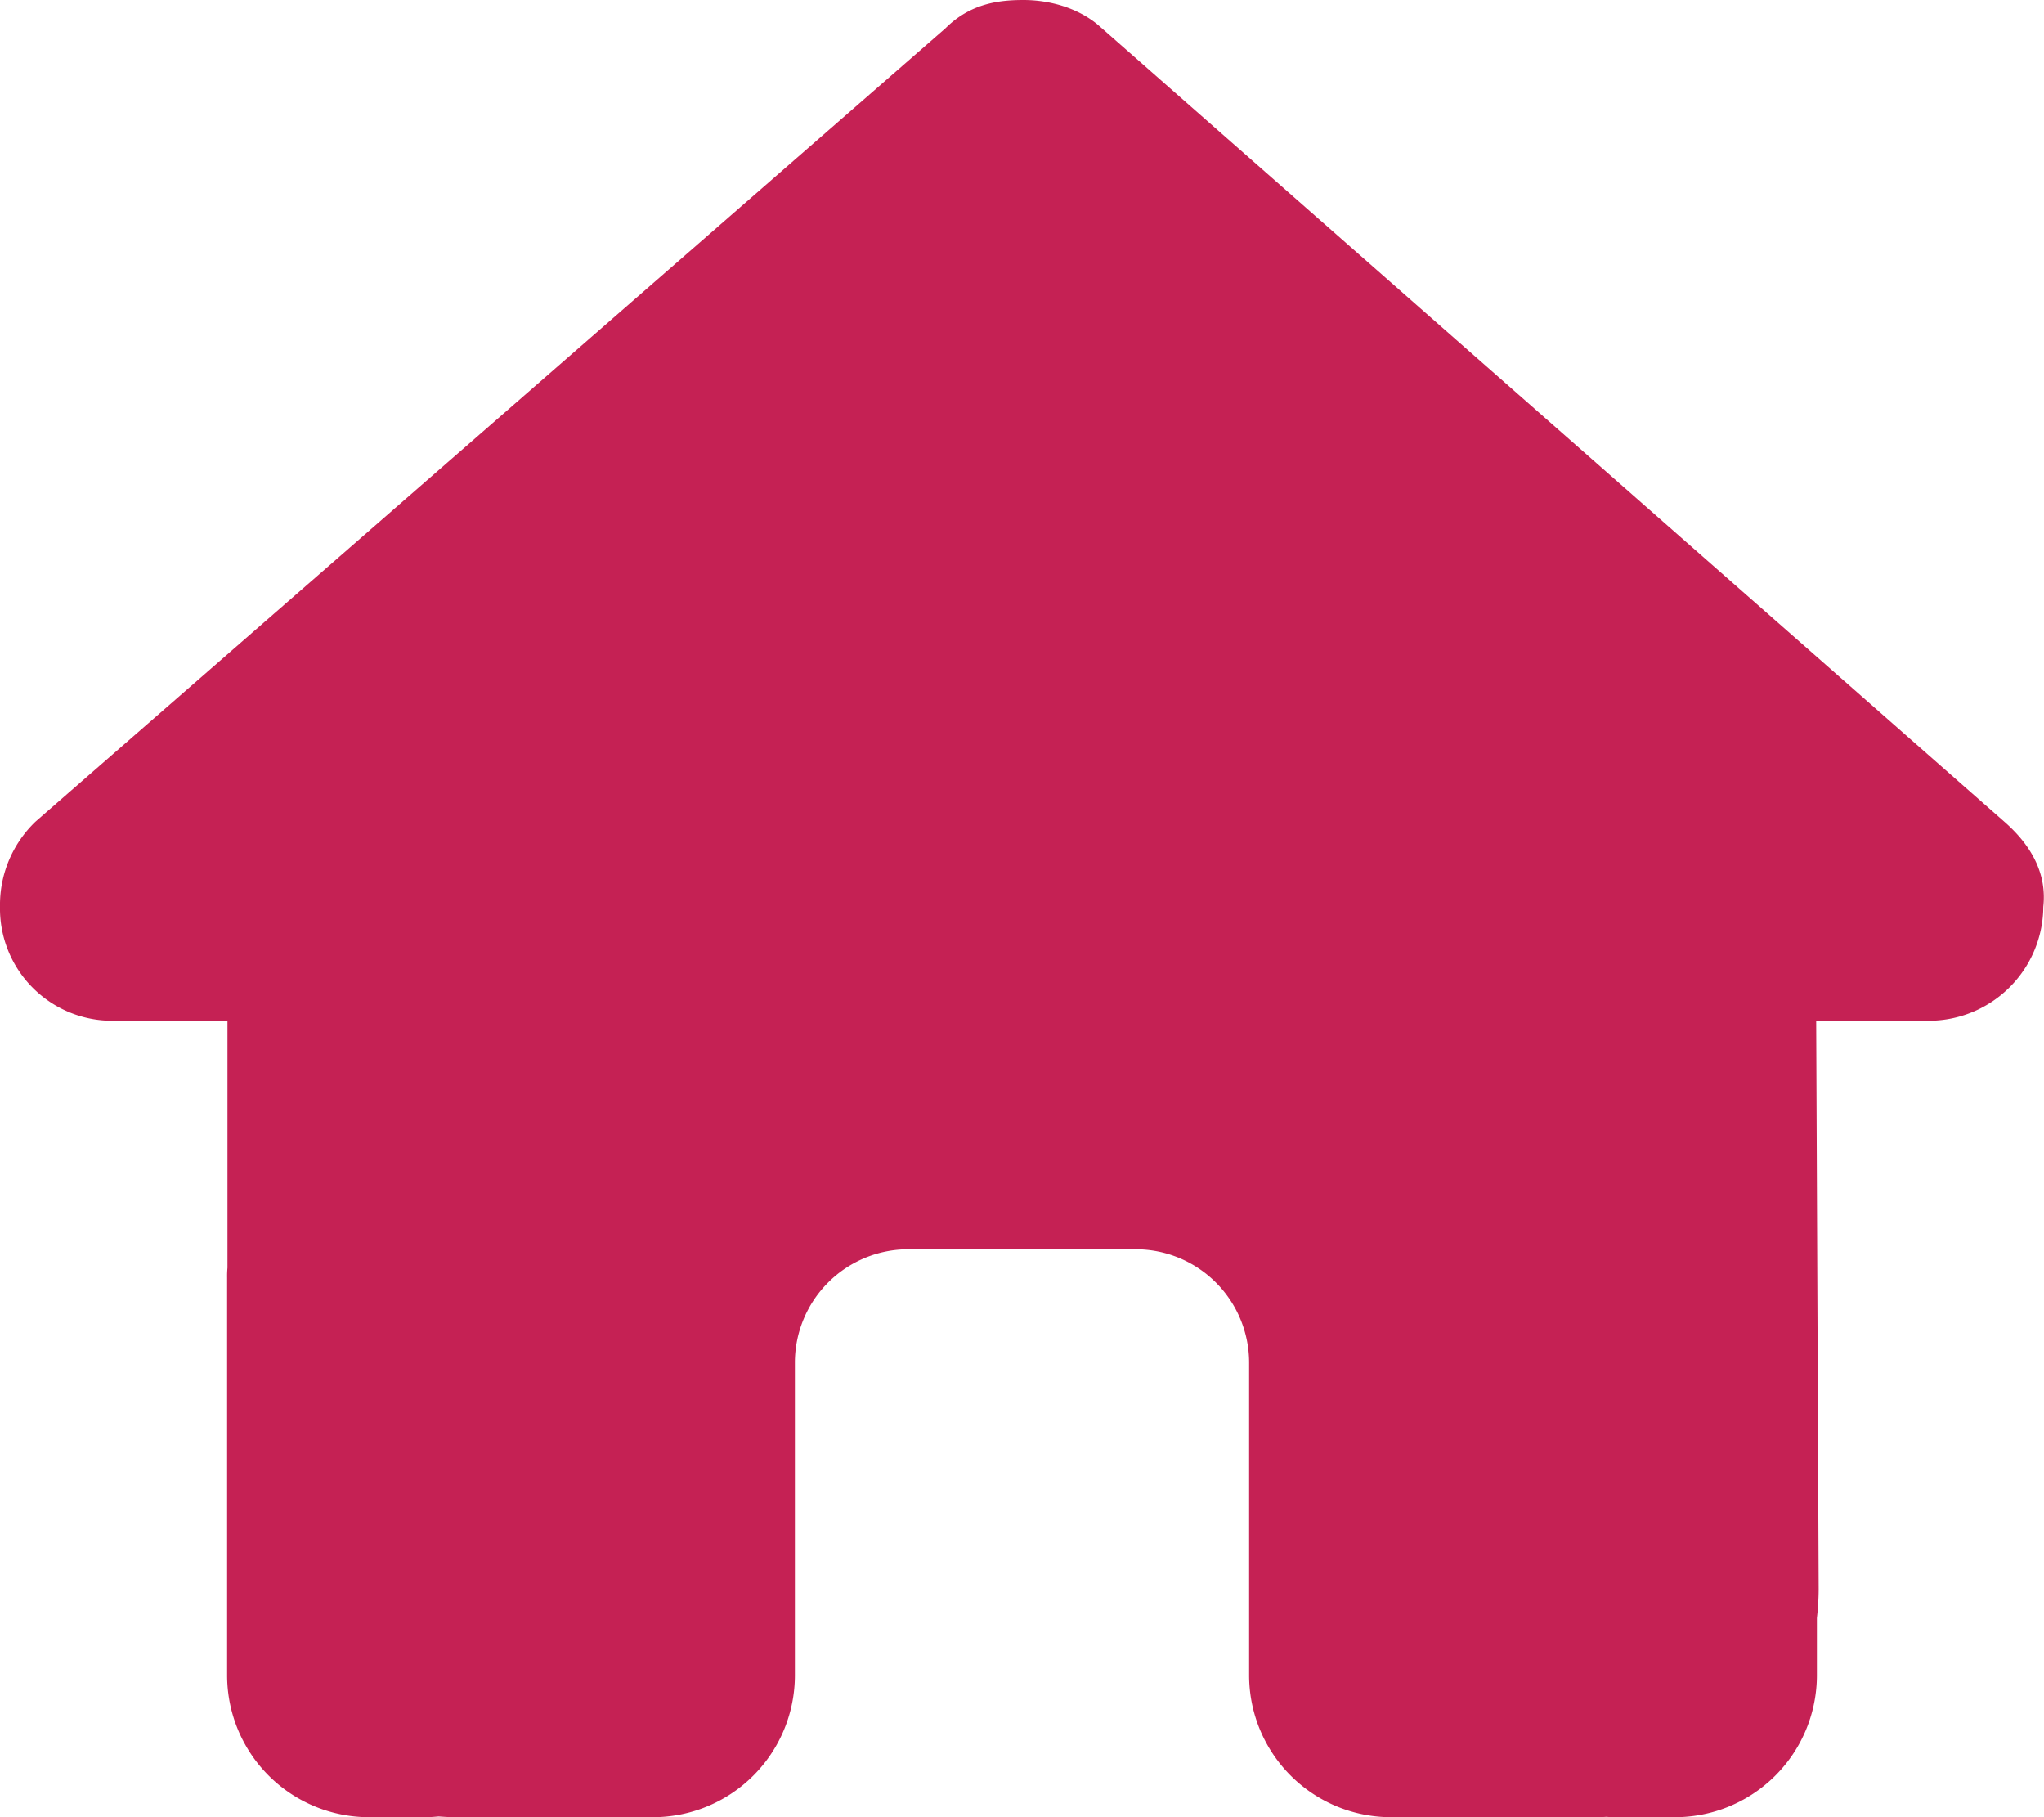 <svg xmlns="http://www.w3.org/2000/svg" xmlns:xlink="http://www.w3.org/1999/xlink" width="438.726" height="389.979" viewBox="0 0 438.726 389.979">
  <defs>
    <clipPath id="clip-path">
      <path id="Path_629" data-name="Path 629" d="M.5.5H439.226V390.479H.5Z" fill="#c52154"/>
    </clipPath>
  </defs>
  <g id="live" transform="translate(-0.5 -0.5)" clip-path="url(#clip-path)">
    <path id="Path_628" data-name="Path 628" d="M439.074,195.109a24.609,24.609,0,0,1-24.374,24.45H390.326l.533,122.02a55.745,55.745,0,0,1-.38,6.17v12.263a30.459,30.459,0,0,1-30.467,30.467H347.825c-.838,0-1.675,0-2.514-.076-1.066.076-2.132.076-3.2.076H299.078a30.459,30.459,0,0,1-30.467-30.467V292.984a24.347,24.347,0,0,0-24.374-24.374H195.489a24.347,24.347,0,0,0-24.374,24.374v67.028a30.459,30.459,0,0,1-30.467,30.467H98.071c-1.142,0-2.285-.076-3.428-.153-.914.076-1.828.153-2.742.153H79.714a30.459,30.459,0,0,1-30.467-30.467V274.7a19.918,19.918,0,0,1,.076-2.132V219.559H24.874A24.08,24.08,0,0,1,.5,195.109a24.755,24.755,0,0,1,7.617-18.28L203.411,6.593C208.742,1.262,214.836.5,220.167.5s11.426,1.523,16,5.332l194.533,171C436.789,182.16,439.836,188.254,439.074,195.109Z" fill="#c52154"/>
  </g>
</svg>
